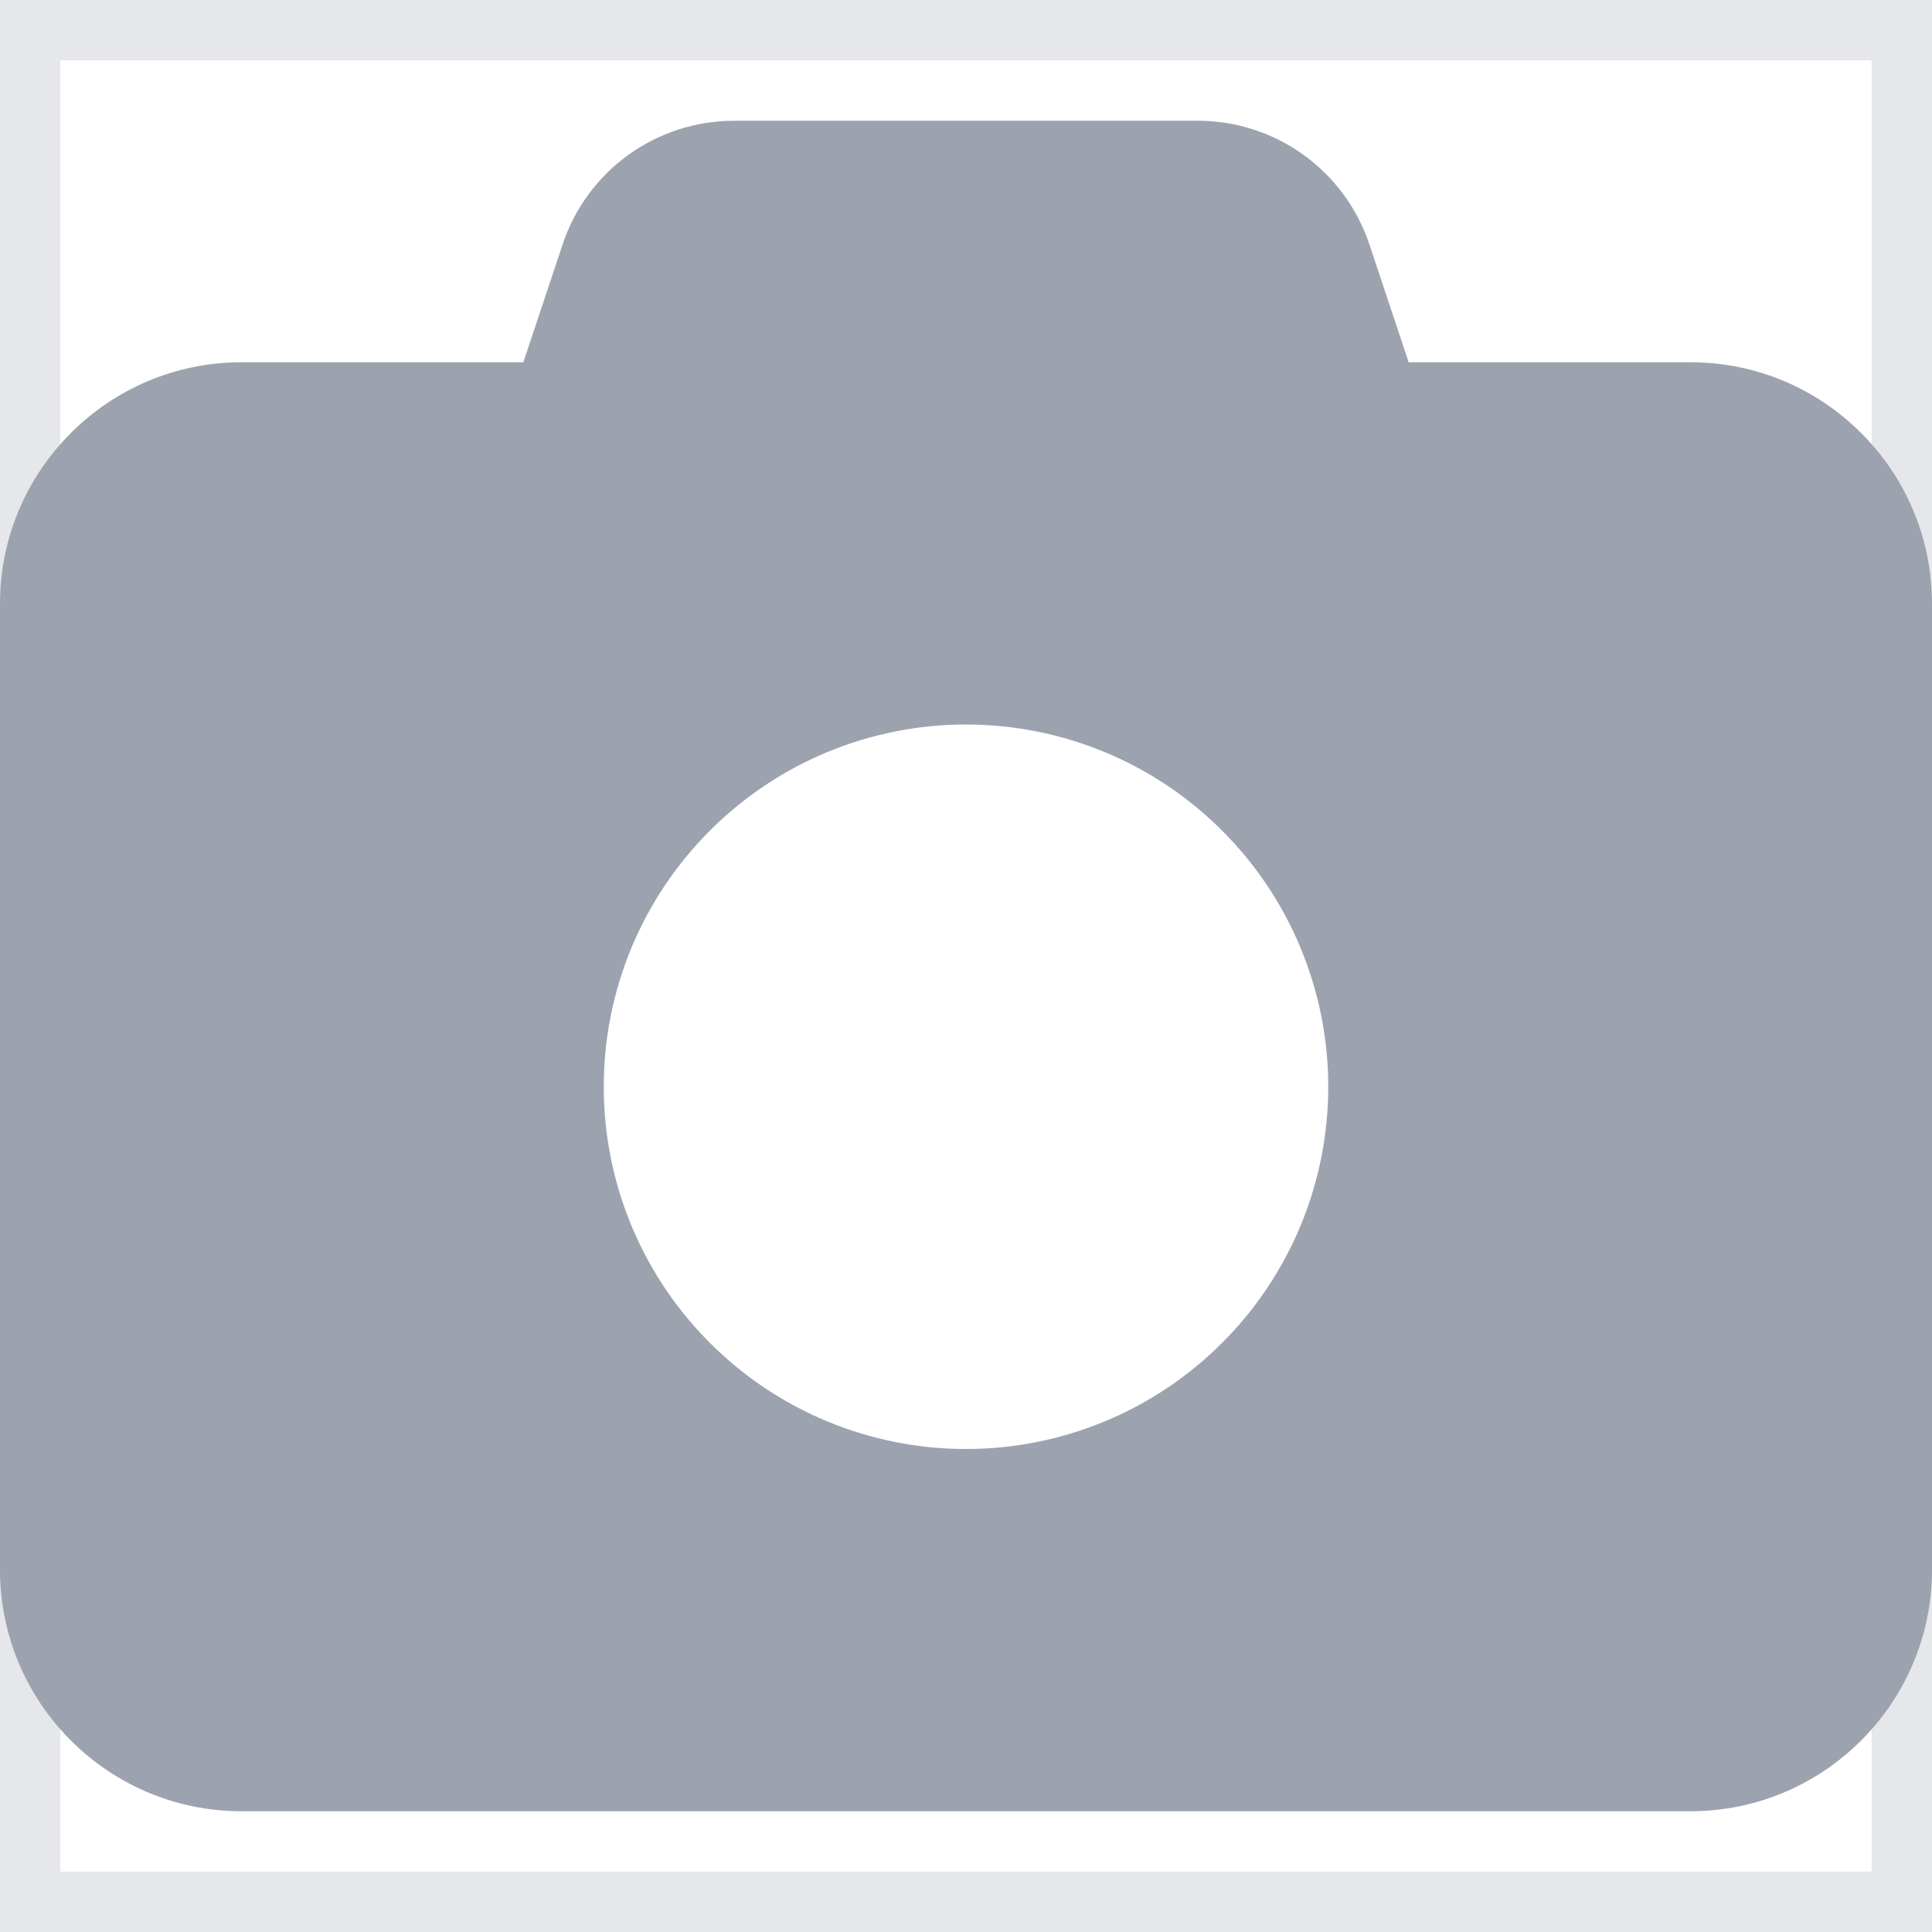<?xml version="1.0" encoding="utf-8"?>
<svg xmlns="http://www.w3.org/2000/svg" fill="none" height="100%" overflow="visible" preserveAspectRatio="none" style="display: block;" viewBox="0 0 16 16" width="100%">
<g clip-path="url(#clip0_0_5)" id="Frame">
<g id="Frame_2">
<path d="M16 16H0V0H16V16Z" stroke="#E5E7EB"/>
<path d="M4.659 2.025L4.334 3H2C0.897 3 0 3.897 0 5V13C0 14.103 0.897 15 2 15H14C15.103 15 16 14.103 16 13V5C16 3.897 15.103 3 14 3H11.666L11.341 2.025C11.137 1.413 10.566 1 9.919 1H6.081C5.434 1 4.862 1.413 4.659 2.025ZM8 6C8.796 6 9.559 6.316 10.121 6.879C10.684 7.441 11 8.204 11 9C11 9.796 10.684 10.559 10.121 11.121C9.559 11.684 8.796 12 8 12C7.204 12 6.441 11.684 5.879 11.121C5.316 10.559 5 9.796 5 9C5 8.204 5.316 7.441 5.879 6.879C6.441 6.316 7.204 6 8 6Z" fill="#9CA3AF" id="Vector"/>
</g>
</g>
<defs>
<clipPath id="clip0_0_5">
<rect fill="white" height="16" width="16"/>
</clipPath>
</defs>
</svg>